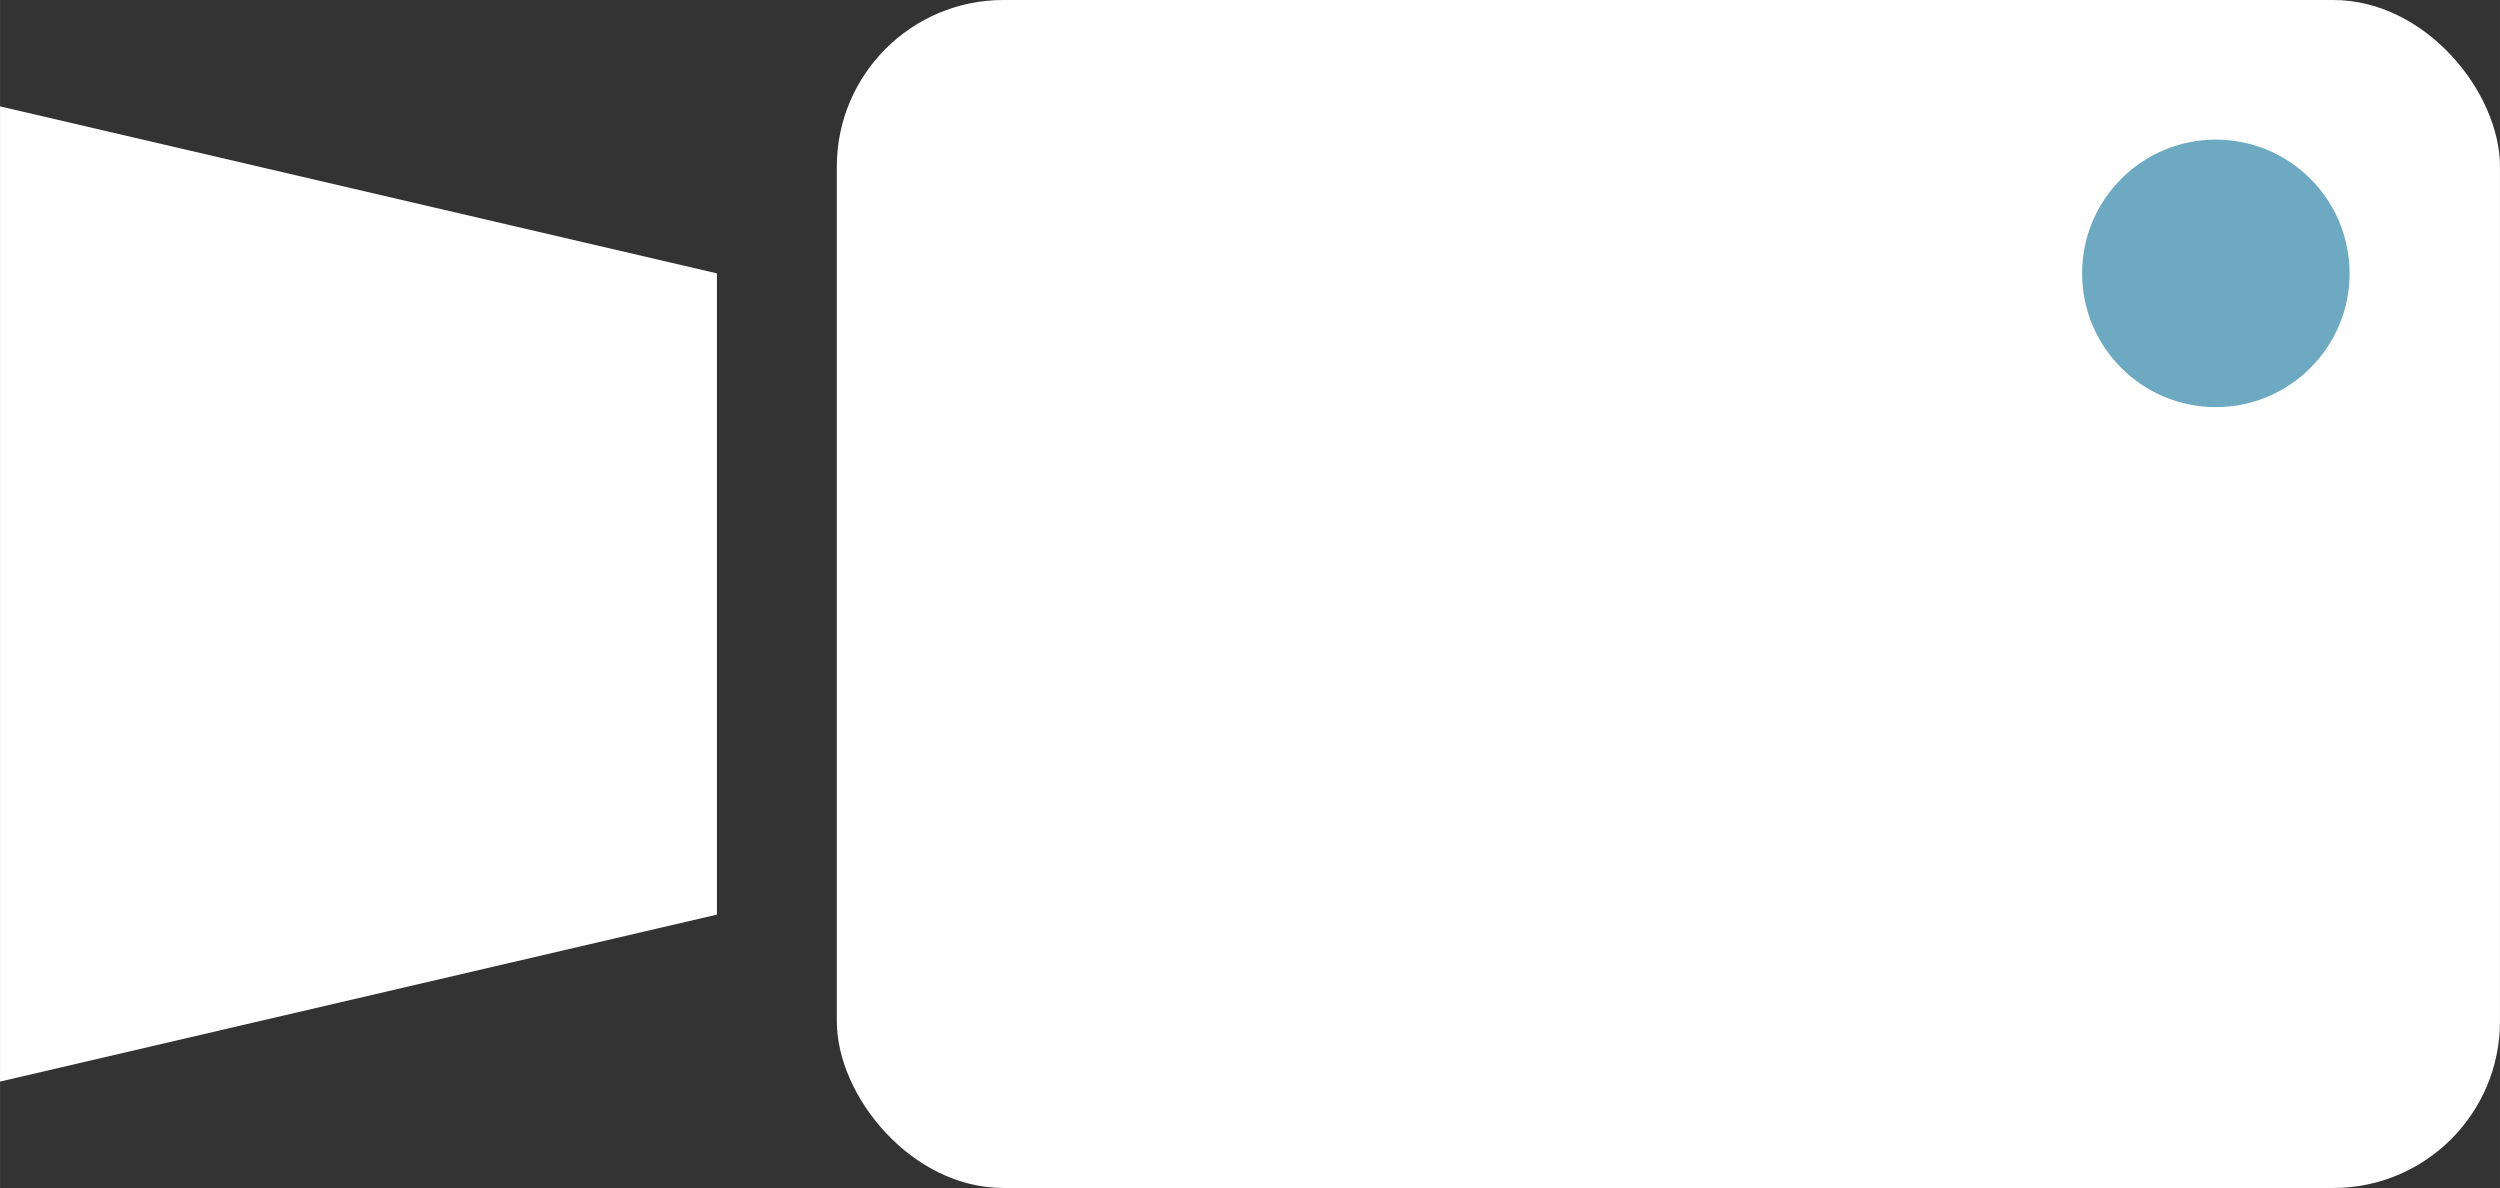 <?xml version="1.0" encoding="UTF-8"?>
<svg id="_レイヤー_1" data-name="レイヤー_1" xmlns="http://www.w3.org/2000/svg" width="31.758mm" height="15.091mm" version="1.1" viewBox="0 0 90.023 42.779">
  <rect x="0" y="0" width="90.023" height="42.779" fill="#333333" stroke="none"/>
  <!-- Generator: Adobe Illustrator 29.1.0, SVG Export Plug-In . SVG Version: 2.1.0 Build 142)  -->
  <defs>
    <style>
      .st0 {
        fill: #5299b6;
        opacity: .84;
      }

      .st1 {
        fill: #fff;
      }
    </style>
  </defs>
  <g>
    <rect class="st1" x="30.133" width="59.89" height="42.779" rx="6" ry="6"/>
    <polygon class="st1" points="25.815 32.935 0 38.948 0 3.831 25.815 9.844 25.815 32.935"/>
  </g>
  <circle class="st0" cx="79.792" cy="9.844" r="4.816"/>
</svg>